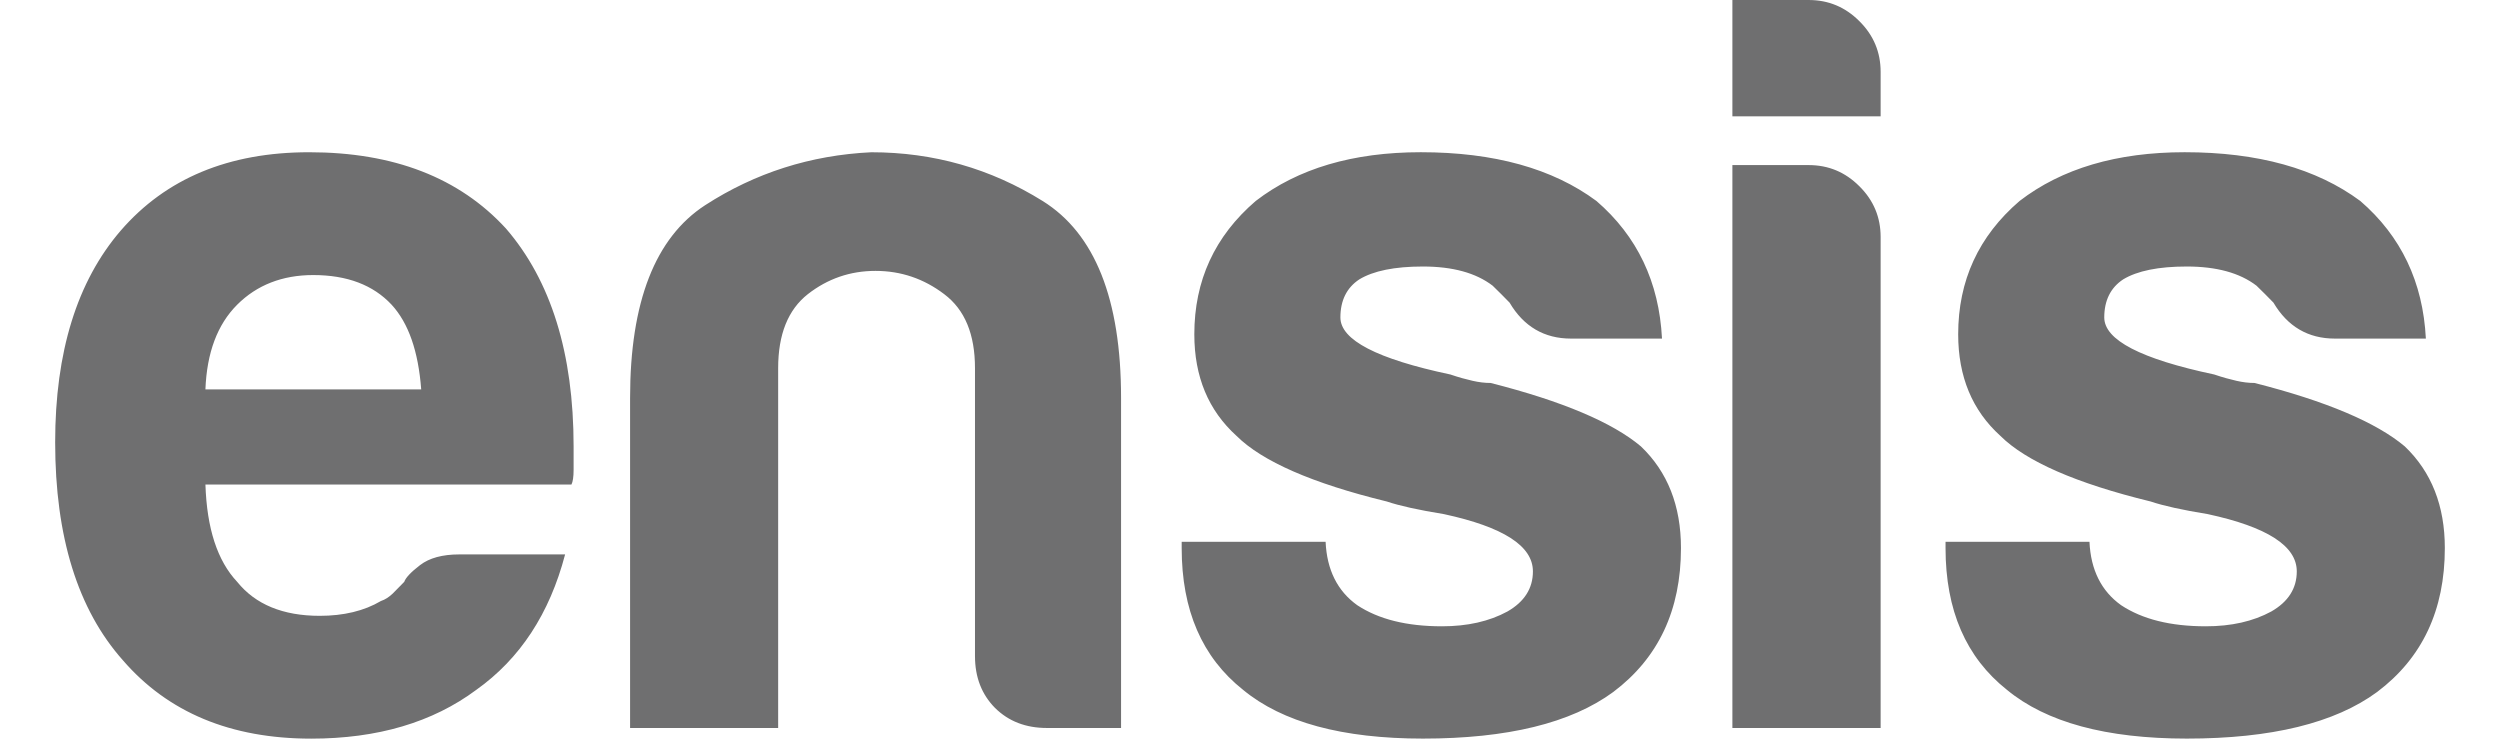 <?xml version="1.0" encoding="UTF-8"?>
<!DOCTYPE svg PUBLIC "-//W3C//DTD SVG 1.1//EN" "http://www.w3.org/Graphics/SVG/1.1/DTD/svg11.dtd">
<!-- Creator: CorelDRAW X7 -->
<svg xmlns="http://www.w3.org/2000/svg" xml:space="preserve" width="44px" height="13px" version="1.1" style="shape-rendering:geometricPrecision; text-rendering:geometricPrecision; image-rendering:optimizeQuality; fill-rule:evenodd; clip-rule:evenodd"
viewBox="0 0 13100000 4049241"
 xmlns:xlink="http://www.w3.org/1999/xlink">
 <defs>
  <style type="text/css">
   <![CDATA[
    .fil0 {fill:#6F6F70;fill-rule:nonzero}
   ]]>
  </style>
 </defs>
 <g id="Vrstva_x0020_1">
  <path class="fil0" d="M2215311 3039402l580078 0c-85105,324646 -247428,572309 -487086,742518 -239541,178214 -541469,267321 -904723,267321 -441532,0 -785011,-143489 -1032439,-429644 -247427,-278267 -371259,-677188 -371259,-1195114 0,-494973 119830,-882005 359370,-1160272 247428,-286037 591966,-429644 1032439,-429644 464250,0 823620,139605 1079052,417755 247428,286154 371259,685193 371259,1194879 0,31664 0,58384 0,81220 0,23895 0,38727 0,46614 0,38609 -4002,66271 -11889,81220l-2006493 0c7887,240600 65330,417754 174212,533581 99936,123714 250488,186101 452361,186101 130659,0 243543,-26721 335593,-81220 23777,-7887 44494,-21777 64387,-40611 18834,-19775 40611,-40610 63329,-64387 7886,-22718 36608,-53441 87105,-92050 50498,-38609 121713,-58384 214822,-58384l-118 117zm3627955 951454l-117 0 -405749 0c-116768,0 -210819,-36608 -285094,-109824 -73216,-74275 -109942,-168326 -109942,-284153l0 0 0 -1578144c0,-186100 -55442,-320761 -168326,-405866 -111825,-85105 -237540,-127834 -377144,-127834 -138546,0 -262377,42729 -371259,127834 -107941,85105 -162323,219766 -162323,405866l0 1972121 -811731 0 0 -1809798c0,-525695 137603,-878121 411751,-1056334 274148,-177155 578076,-274266 910726,-290039 340536,0 653293,89107 939447,267321 286037,178213 429644,537583 429644,1079169l0 1809681 0 118 117 -118zm332179 -1020785l789014 0c6945,154436 65329,270263 173269,347481 116769,77218 271205,115827 464251,115827 139604,0 259316,-26720 359370,-81220 93109,-53440 139604,-126774 139604,-219765 0,-139605 -162322,-243543 -487086,-313816 -139604,-22719 -243543,-45554 -313816,-69332 -409868,-99936 -684015,-220825 -823620,-359488 -154436,-139604 -231654,-324645 -231654,-557359 0,-294041 111825,-537584 336534,-730629 231654,-178214 533582,-267320 904723,-267320 401863,0 722624,89106 963225,267320 223767,193045 343479,444593 359370,754407l-498975 0c-146549,0 -259316,-66271 -336534,-197048l0 0c-30723,-31664 -61327,-62386 -93109,-93109 -92050,-70391 -219766,-104997 -382088,-104997 -155378,0 -271205,23777 -348423,70390 -69332,45554 -103939,115828 -103939,208819 0,123714 200932,227652 602913,312757 46496,15891 87106,26720 121713,34606 34607,7887 67330,11889 98994,11889 393977,99936 668243,216823 823621,347482 146549,139722 219765,325822 219765,557476 0,340537 -123714,603031 -371259,789132 -231654,170327 -580077,255431 -1043385,255431 -441532,0 -770180,-89107 -985943,-267320 -224710,-178214 -336535,-436706 -336535,-777243l0 -34371 0 -235 0 235zm3019039 -2065113l417754 0c108882,0 200932,38609 278150,115827 78160,77218 116769,170210 116769,278150l0 2691921 -812673 0 0 -3085898zm1168512 2065113l789013 0c6945,154436 65329,270263 173270,347481 116769,77218 271205,115827 464250,115827 139605,0 259316,-26720 359370,-81220 93109,-53440 139605,-126774 139605,-219765 0,-139605 -162323,-243543 -487086,-313816 -139605,-22719 -243543,-45554 -313816,-69332 -409868,-99936 -684016,-220825 -823621,-359488 -154436,-139604 -231654,-324645 -231654,-557359 0,-294041 111825,-537584 336535,-730629 231654,-178214 533581,-267320 904722,-267320 401864,0 722625,89106 963225,267320 223768,193045 343479,444593 359370,754407l-498974 0c-146550,0 -259317,-66271 -336535,-197048 -30722,-31664 -61327,-62386 -93109,-93109 -92049,-70391 -219765,-104997 -382088,-104997 -155378,0 -271205,23777 -348423,70390 -69331,45554 -103938,115828 -103938,208819 0,123714 200931,227652 602913,312757 46495,15891 87106,26720 121712,34606 34607,7887 67331,11889 98995,11889 393977,99936 668242,216823 823620,347482 146550,139722 219766,325822 219766,557476 0,340537 -123714,603031 -371259,789132 -231654,170327 -580077,255431 -1043386,255431 -441532,0 -770180,-89107 -985943,-267320 -224709,-178214 -336534,-436706 -336534,-777243l0 -34371 0 -235 0 235zm1797674 -1310942l0 0zm-2966186 -1659129l417754 0c108882,0 200932,38609 278150,115827 78160,77218 116769,170327 116769,278150l0 243661 -812673 0 0 -637638zm-8370981 2134562l1182990 0c-15773,-208818 -69332,-363255 -162323,-464250 -100995,-107941 -243543,-162441 -429643,-162441 -169268,0 -308872,54618 -416813,162441 -108882,108882 -166325,263318 -174211,464250z"/>
 </g>
</svg>
